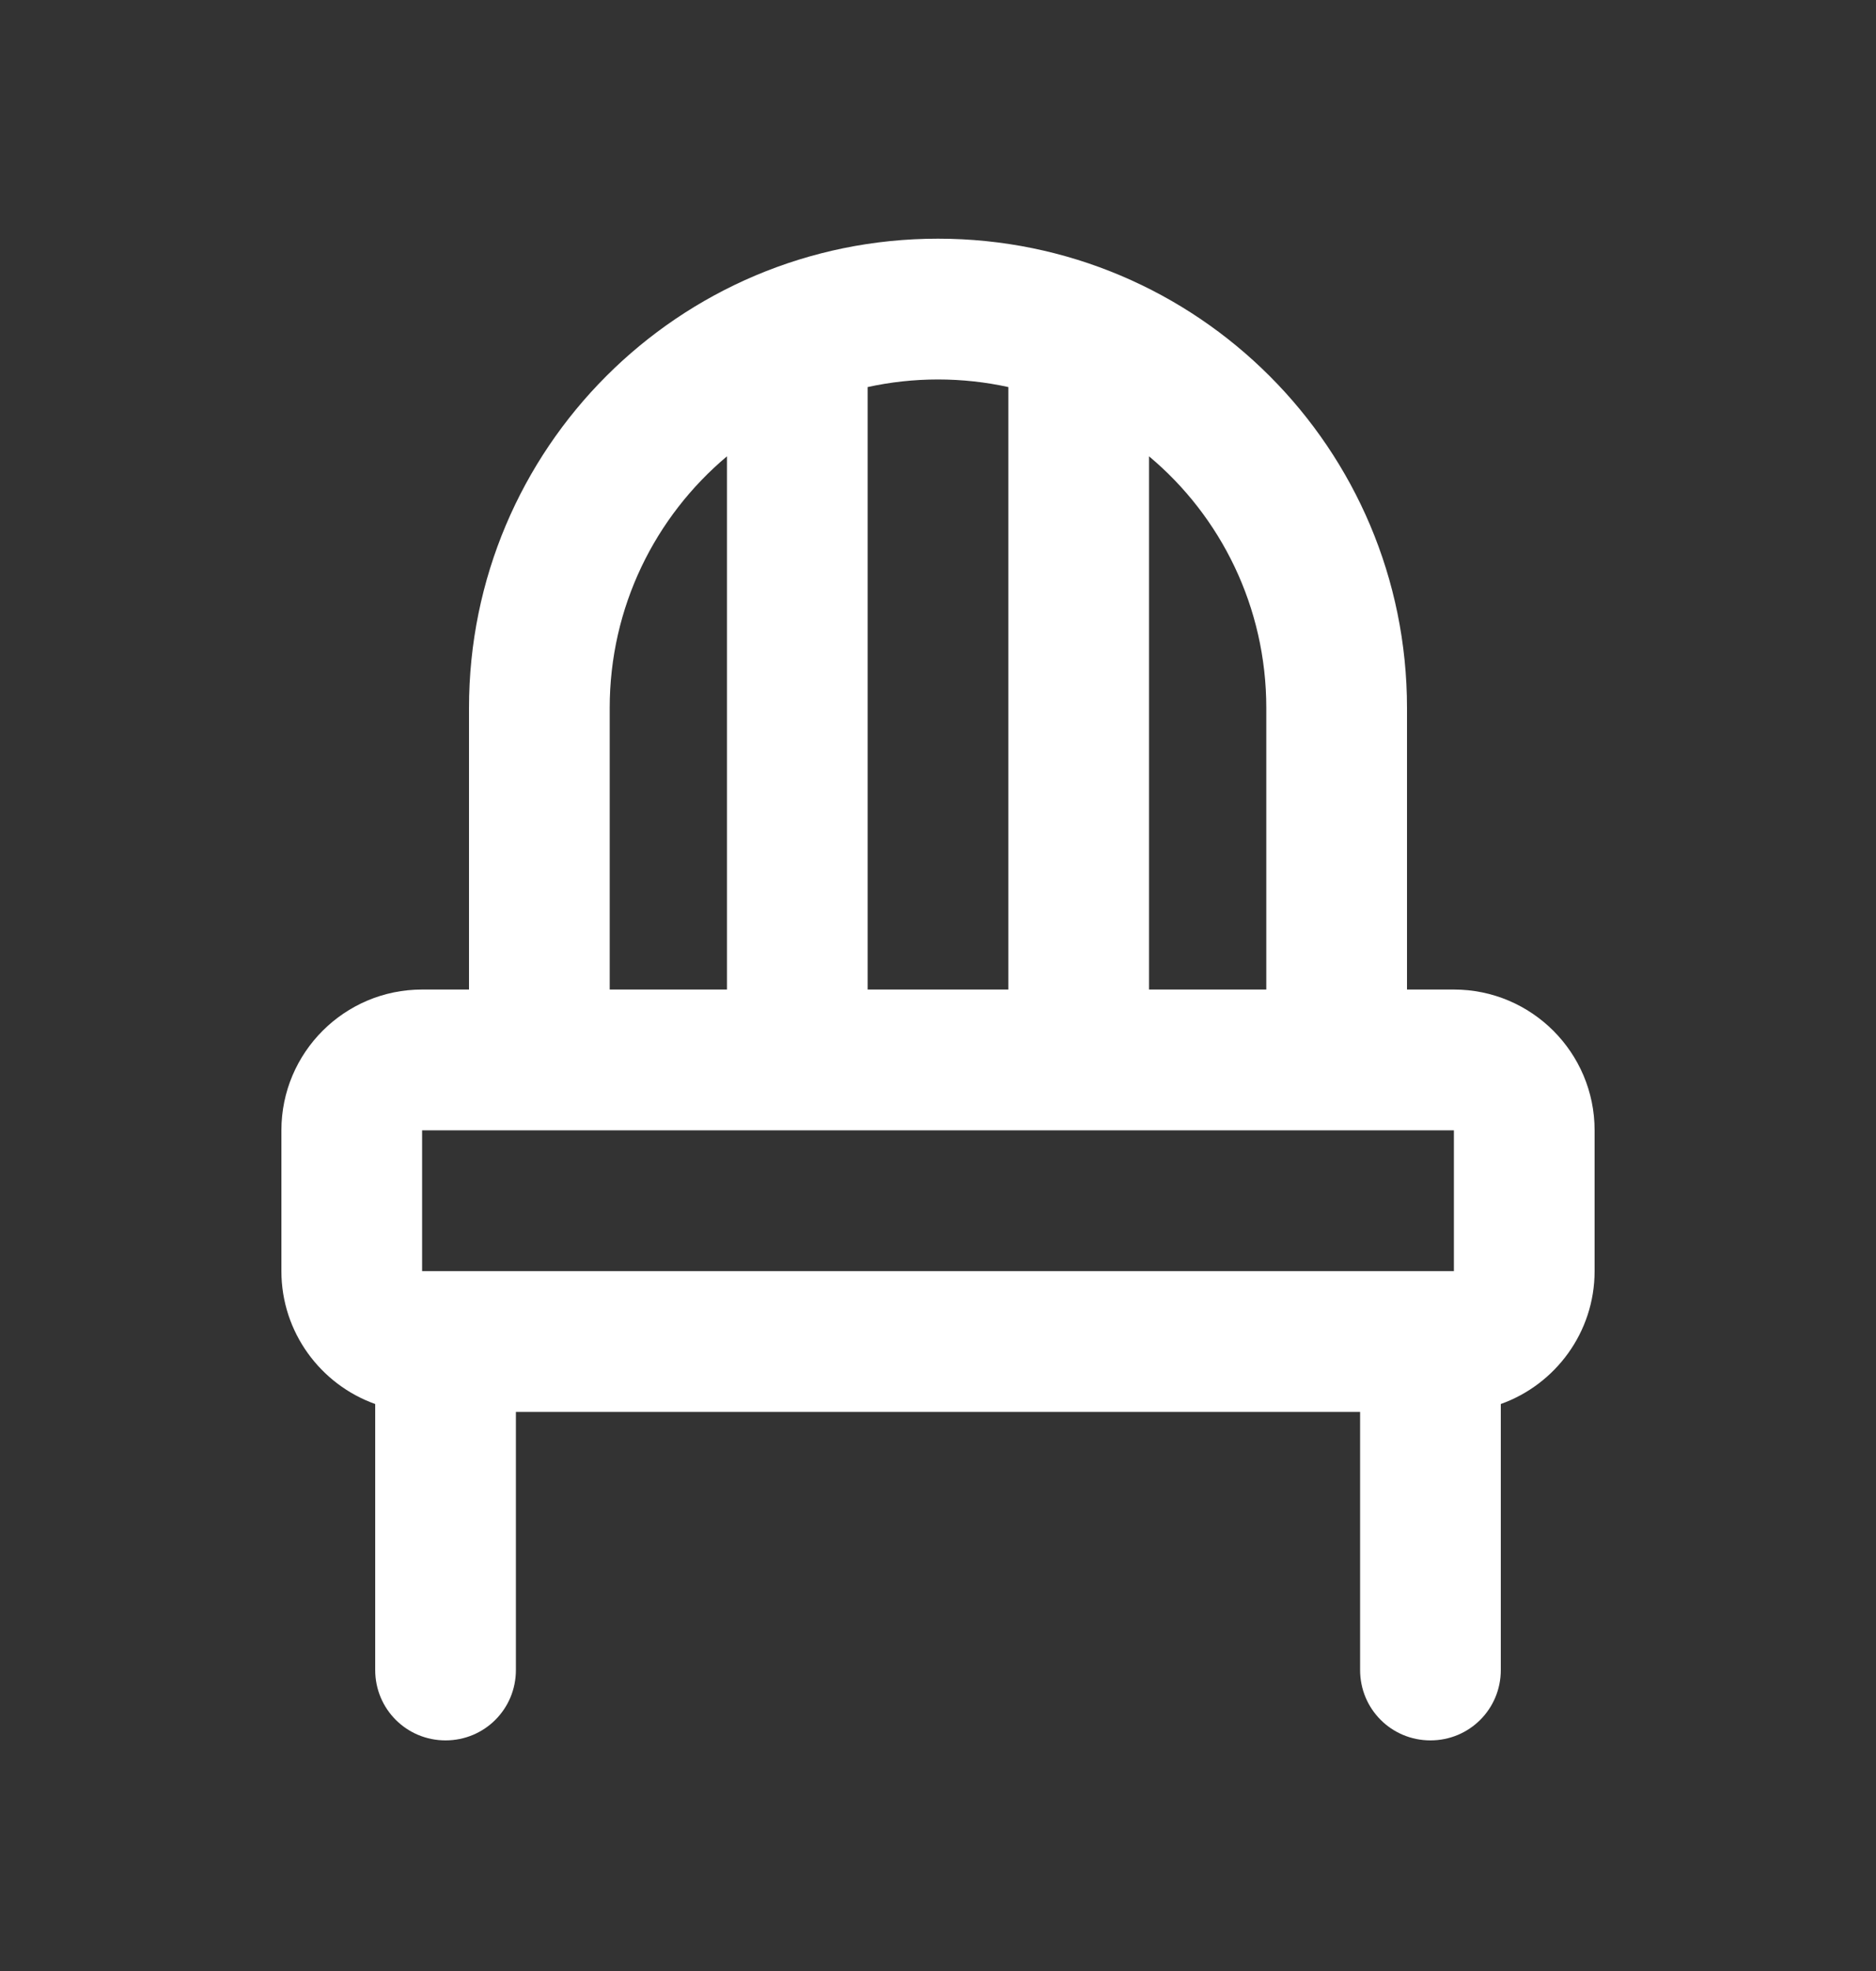<svg width="20" height="21" viewBox="0 0 20 21" fill="none" xmlns="http://www.w3.org/2000/svg">
<rect x="0" y="0" width="20" height="21" fill="#333333" stroke="none"/>
<path d="M10 2.543C7.237 2.543 5 4.78 5 7.543V10.543H4.5C3.672 10.543 3 11.215 3 12.043V13.543C3 14.196 3.419 14.752 4 14.959V17.793C4 18.209 4.334 18.543 4.75 18.543C5.166 18.543 5.5 18.209 5.5 17.793V15.043H14.5V17.793C14.5 18.209 14.834 18.543 15.25 18.543C15.666 18.543 16 18.209 16 17.793V14.959C16.581 14.752 17 14.196 17 13.543V12.043C17 11.215 16.328 10.543 15.5 10.543H15V7.543C15 4.78 12.762 2.543 10 2.543ZM13.5 10.543H12.25V4.862C13.016 5.502 13.5 6.468 13.5 7.543V10.543ZM10.75 4.124V10.543H9.25V4.124C9.491 4.071 9.744 4.043 10 4.043C10.256 4.043 10.509 4.071 10.75 4.124ZM7.75 4.862V10.543H6.5V7.543C6.5 6.468 6.984 5.505 7.75 4.862ZM4.5 13.543V12.043H15.5V13.543H4.5Z" fill="white"/>
</svg>
